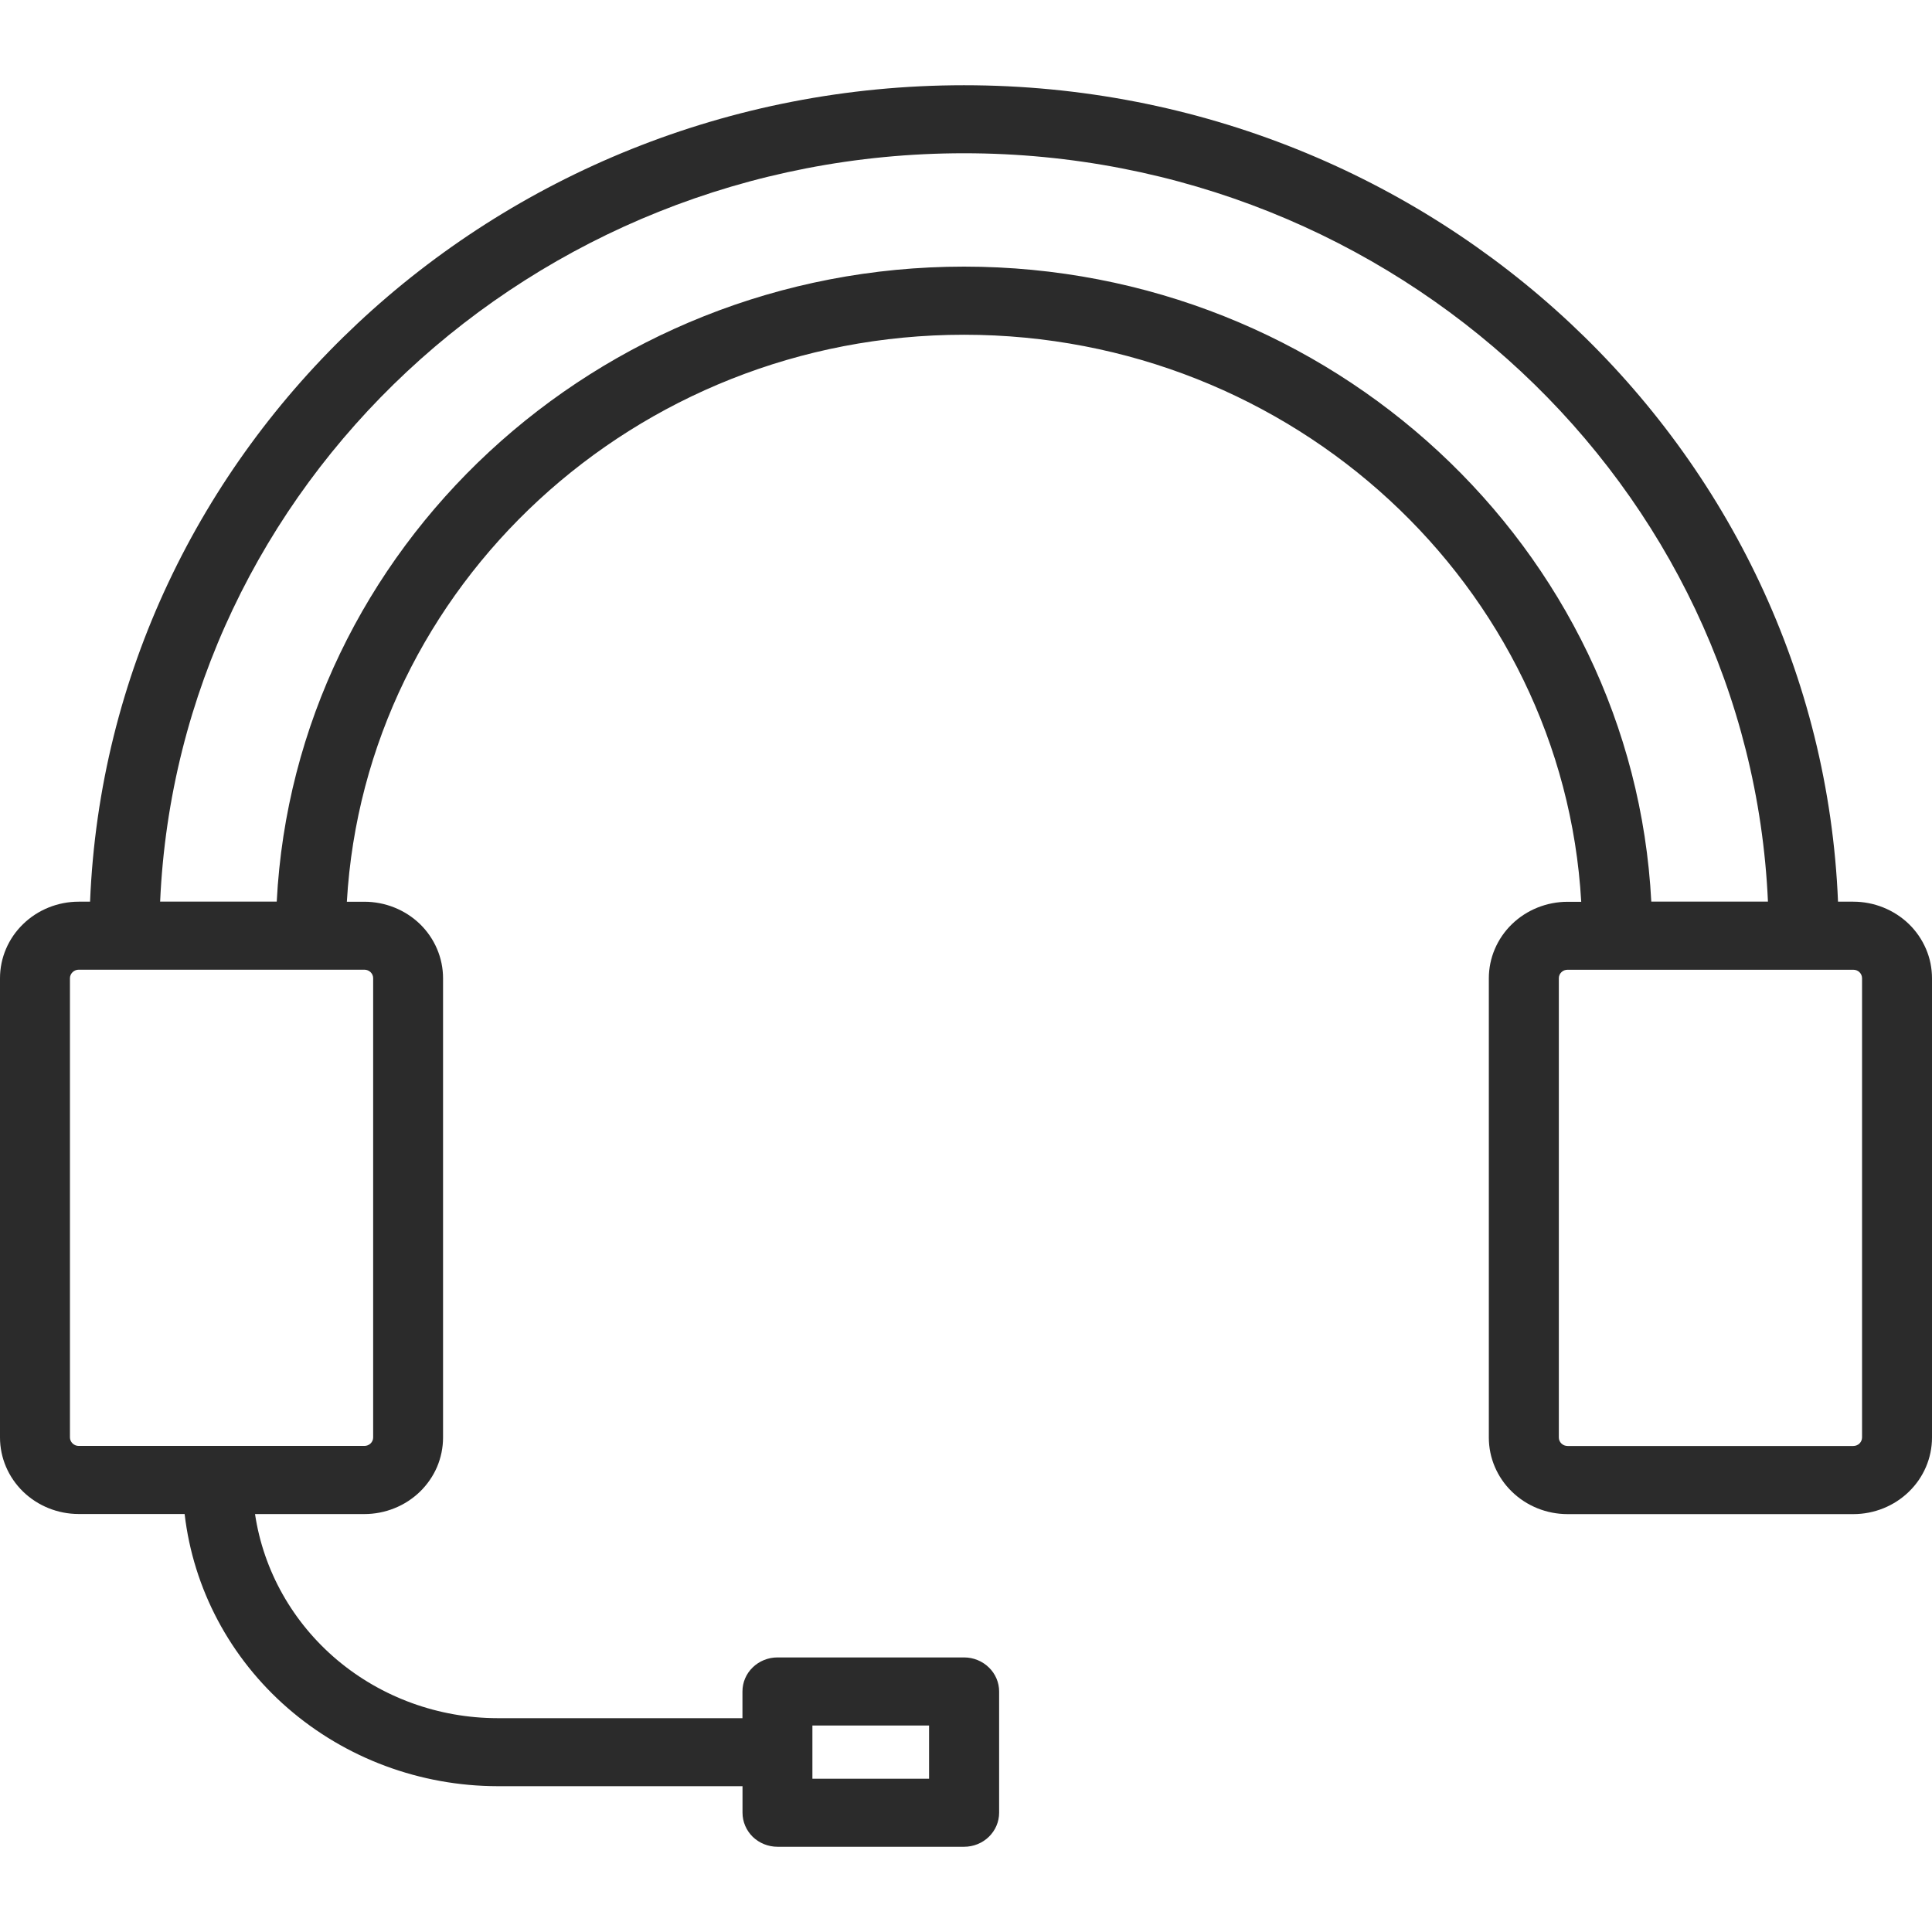 <svg width="34" height="34" viewBox="0 0 34 34" fill="none" xmlns="http://www.w3.org/2000/svg">
<path d="M32.615 15.868H32.346C32.02 7.892 25.247 1.5 16.965 1.5C8.684 1.5 1.91 7.892 1.585 15.868H1.385C1.018 15.868 0.666 16.01 0.406 16.263C0.146 16.515 0 16.858 0 17.215V25.297C0 25.654 0.146 25.997 0.406 26.25C0.666 26.502 1.018 26.644 1.385 26.644H3.249C3.402 27.961 4.048 29.177 5.064 30.06C6.08 30.943 7.394 31.432 8.757 31.434H13.067V31.901C13.067 32.06 13.132 32.212 13.247 32.325C13.363 32.437 13.52 32.5 13.683 32.5H16.967C17.13 32.5 17.287 32.437 17.402 32.325C17.518 32.212 17.583 32.06 17.583 31.901V29.767C17.583 29.608 17.518 29.456 17.402 29.344C17.287 29.232 17.13 29.168 16.967 29.168H13.681C13.518 29.168 13.361 29.232 13.246 29.344C13.13 29.456 13.066 29.608 13.066 29.767V30.237H8.756C7.719 30.236 6.718 29.872 5.934 29.213C5.151 28.553 4.637 27.642 4.488 26.645H6.412C6.594 26.645 6.774 26.61 6.942 26.542C7.11 26.475 7.263 26.375 7.392 26.25C7.52 26.125 7.622 25.977 7.692 25.814C7.761 25.65 7.797 25.475 7.797 25.298V17.216C7.797 16.859 7.651 16.516 7.392 16.263C7.132 16.011 6.779 15.869 6.412 15.869H6.104C6.426 10.315 11.174 5.891 16.965 5.891C22.757 5.891 27.51 10.315 27.827 15.87H27.587C27.219 15.87 26.867 16.012 26.607 16.264C26.347 16.517 26.201 16.859 26.201 17.217V25.299C26.201 25.656 26.347 25.999 26.607 26.251C26.867 26.504 27.219 26.646 27.587 26.646H32.615C32.982 26.646 33.334 26.504 33.594 26.251C33.854 25.999 34 25.656 34 25.299V17.217C34 17.04 33.965 16.864 33.895 16.701C33.825 16.537 33.723 16.388 33.595 16.263C33.466 16.138 33.313 16.039 33.145 15.971C32.977 15.903 32.797 15.868 32.615 15.868ZM14.297 30.366H16.35V31.303H14.297V30.366ZM6.567 17.214V25.297C6.567 25.336 6.551 25.374 6.522 25.402C6.493 25.43 6.454 25.446 6.413 25.446H1.385C1.345 25.446 1.305 25.43 1.277 25.402C1.248 25.374 1.231 25.336 1.231 25.297V17.214C1.231 17.175 1.248 17.137 1.277 17.109C1.305 17.081 1.345 17.065 1.385 17.065H6.413C6.454 17.065 6.493 17.081 6.522 17.109C6.551 17.137 6.567 17.175 6.567 17.214ZM16.965 4.692C10.495 4.692 5.19 9.652 4.87 15.867H2.818C3.142 8.552 9.364 2.697 16.965 2.697C24.567 2.697 30.789 8.552 31.113 15.867H29.06C28.738 9.652 23.436 4.692 16.965 4.692ZM32.769 25.297C32.769 25.337 32.752 25.375 32.724 25.403C32.695 25.431 32.656 25.447 32.615 25.447H27.587C27.546 25.447 27.506 25.431 27.478 25.403C27.449 25.375 27.433 25.337 27.433 25.297V17.215C27.433 17.175 27.449 17.137 27.478 17.109C27.506 17.081 27.546 17.066 27.587 17.066H32.615C32.656 17.066 32.695 17.081 32.724 17.109C32.752 17.137 32.769 17.175 32.769 17.215V25.297Z" fill="#2B2B2B"/>
</svg>
